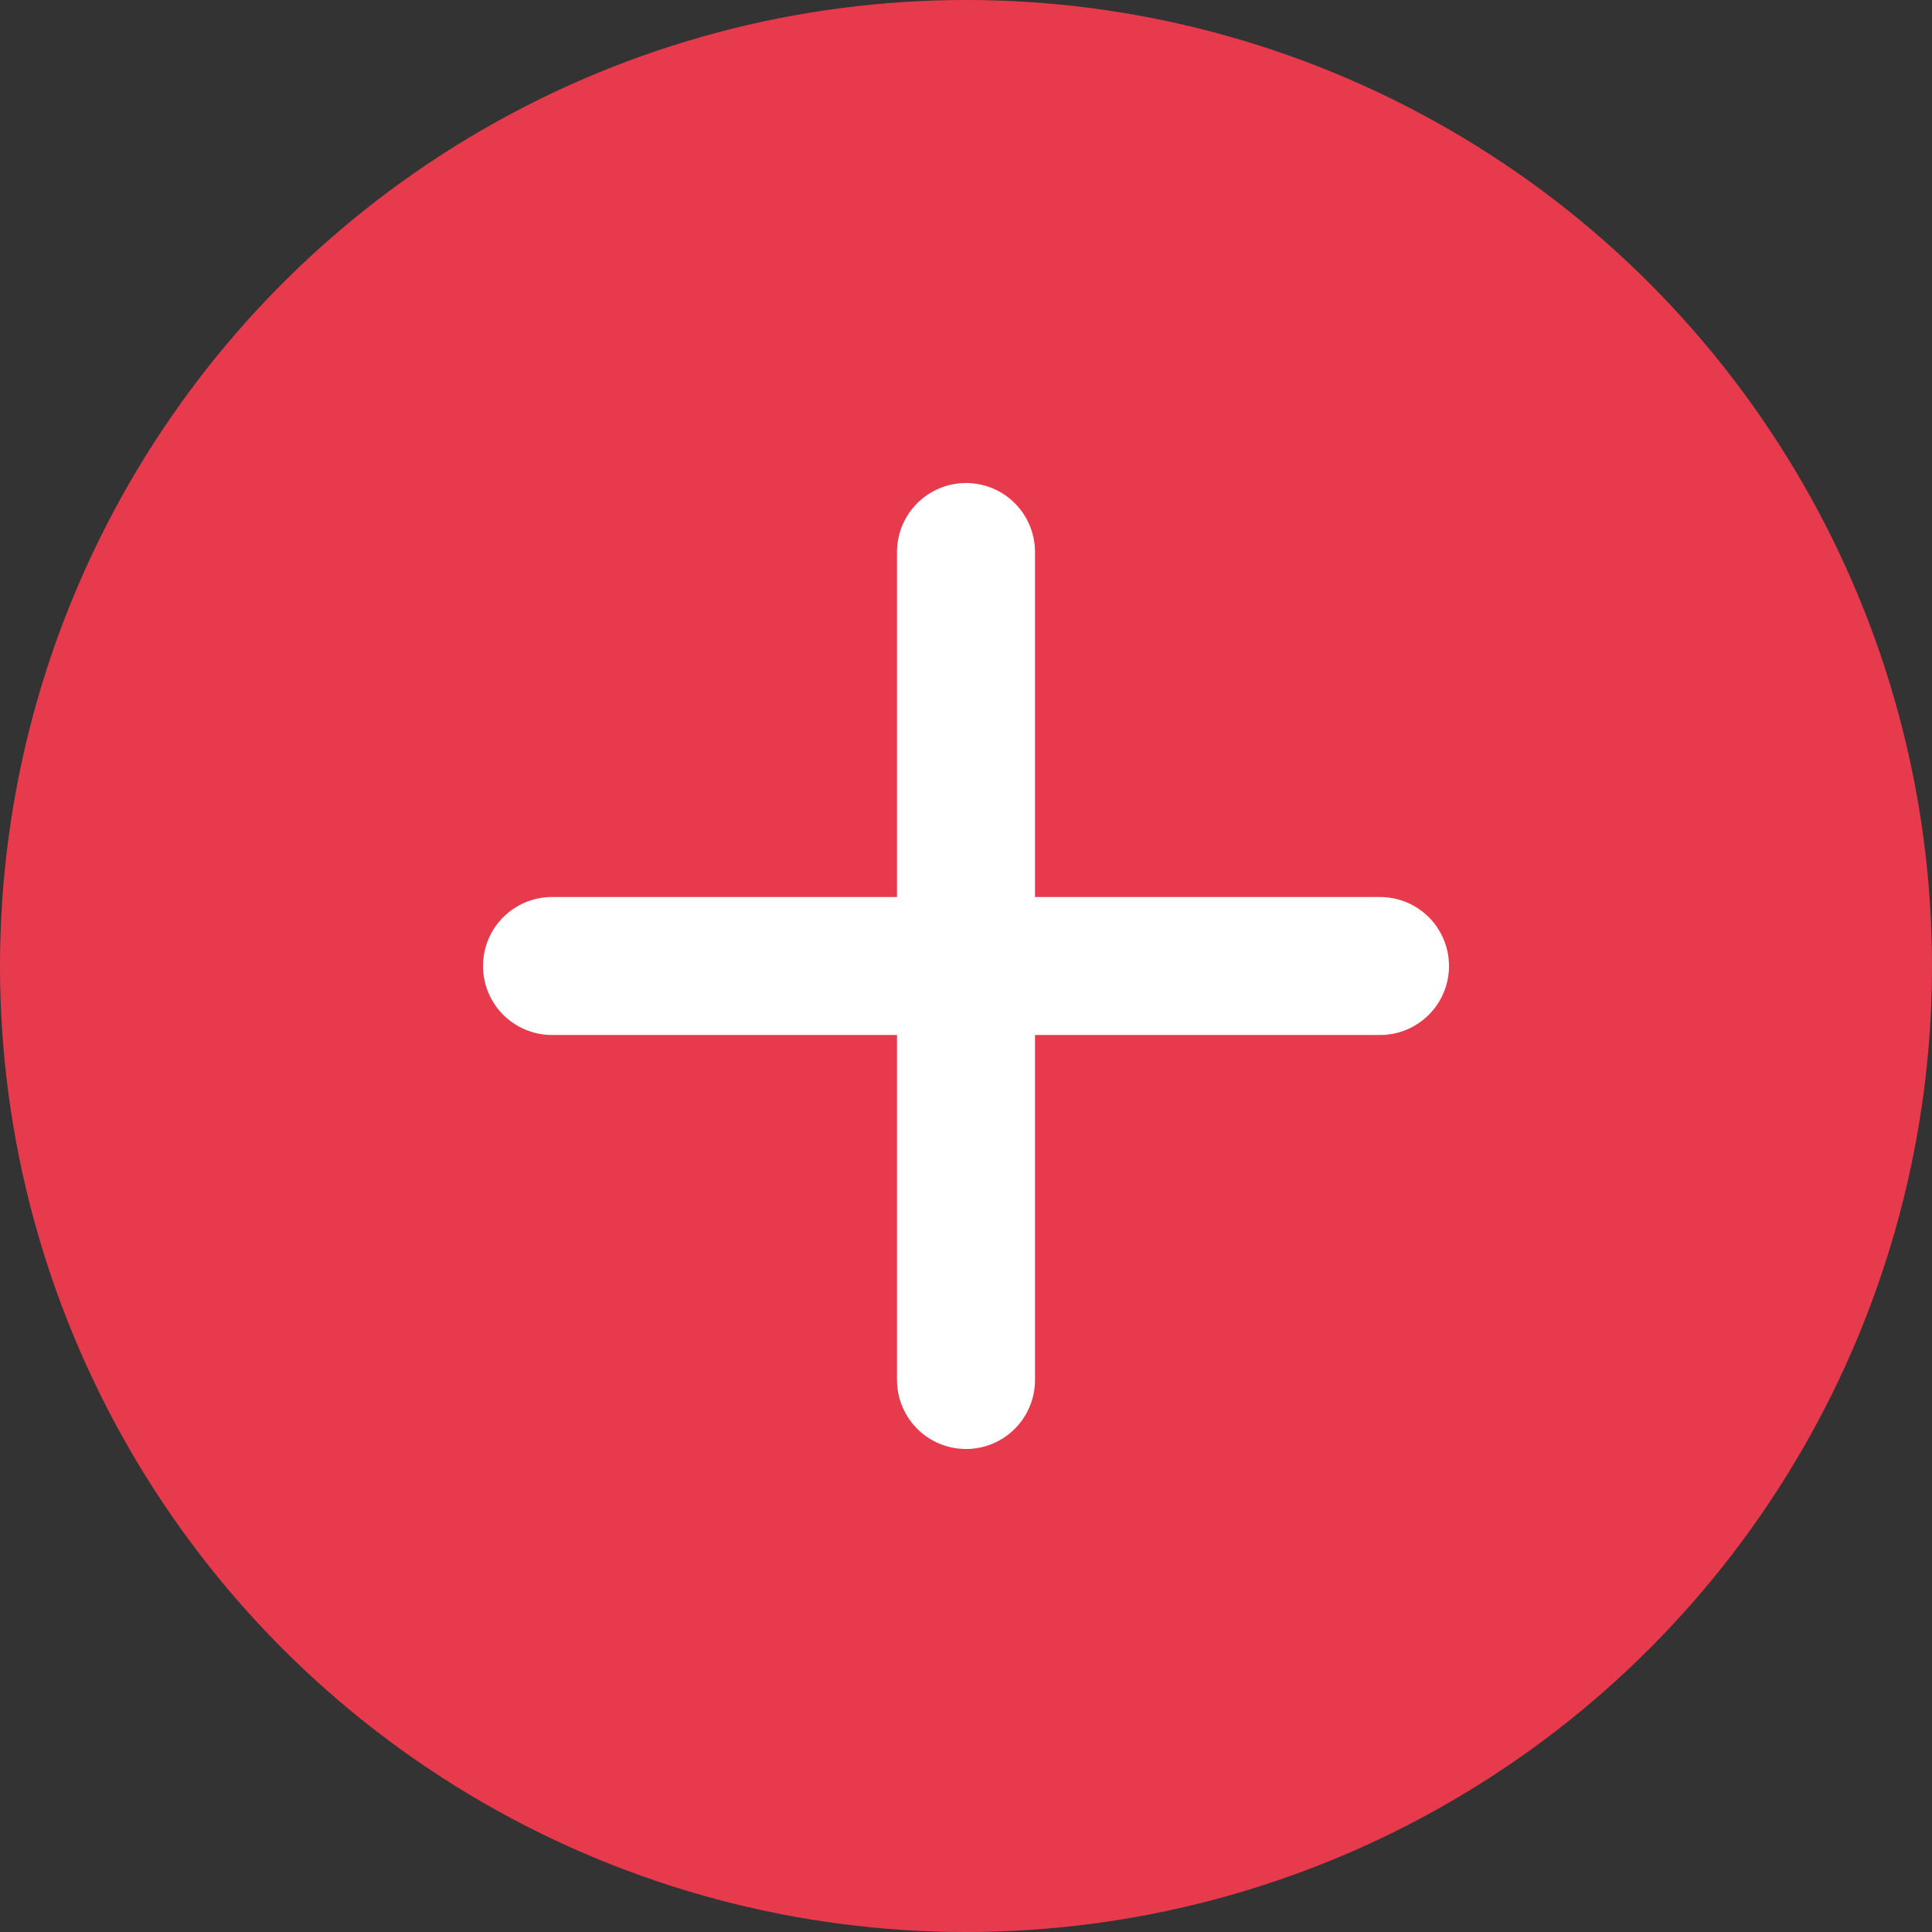 <svg xmlns="http://www.w3.org/2000/svg" width="28" height="28" viewBox="0 0 28 28">
  <rect x="0" y="0" width="28" height="28" fill="#333333" stroke="none"/>
  <g id="Group_890" data-name="Group 890" transform="translate(-68 -1005)">
    <circle id="Ellipse_65" data-name="Ellipse 65" cx="14" cy="14" r="14" transform="translate(68 1005)" fill="#e73b4d"/>
    <g id="Icon_feather-plus" data-name="Icon feather-plus" transform="translate(76 1013)">
      <path id="Path_2485" data-name="Path 2485" d="M18,7.5v12" transform="translate(-12 -7.5)" fill="none" stroke="#fff" stroke-linecap="round" stroke-linejoin="round" stroke-width="2"/>
      <path id="Path_2486" data-name="Path 2486" d="M7.5,18h12" transform="translate(-7.5 -12)" fill="none" stroke="#fff" stroke-linecap="round" stroke-linejoin="round" stroke-width="2"/>
    </g>
  </g>
</svg>
